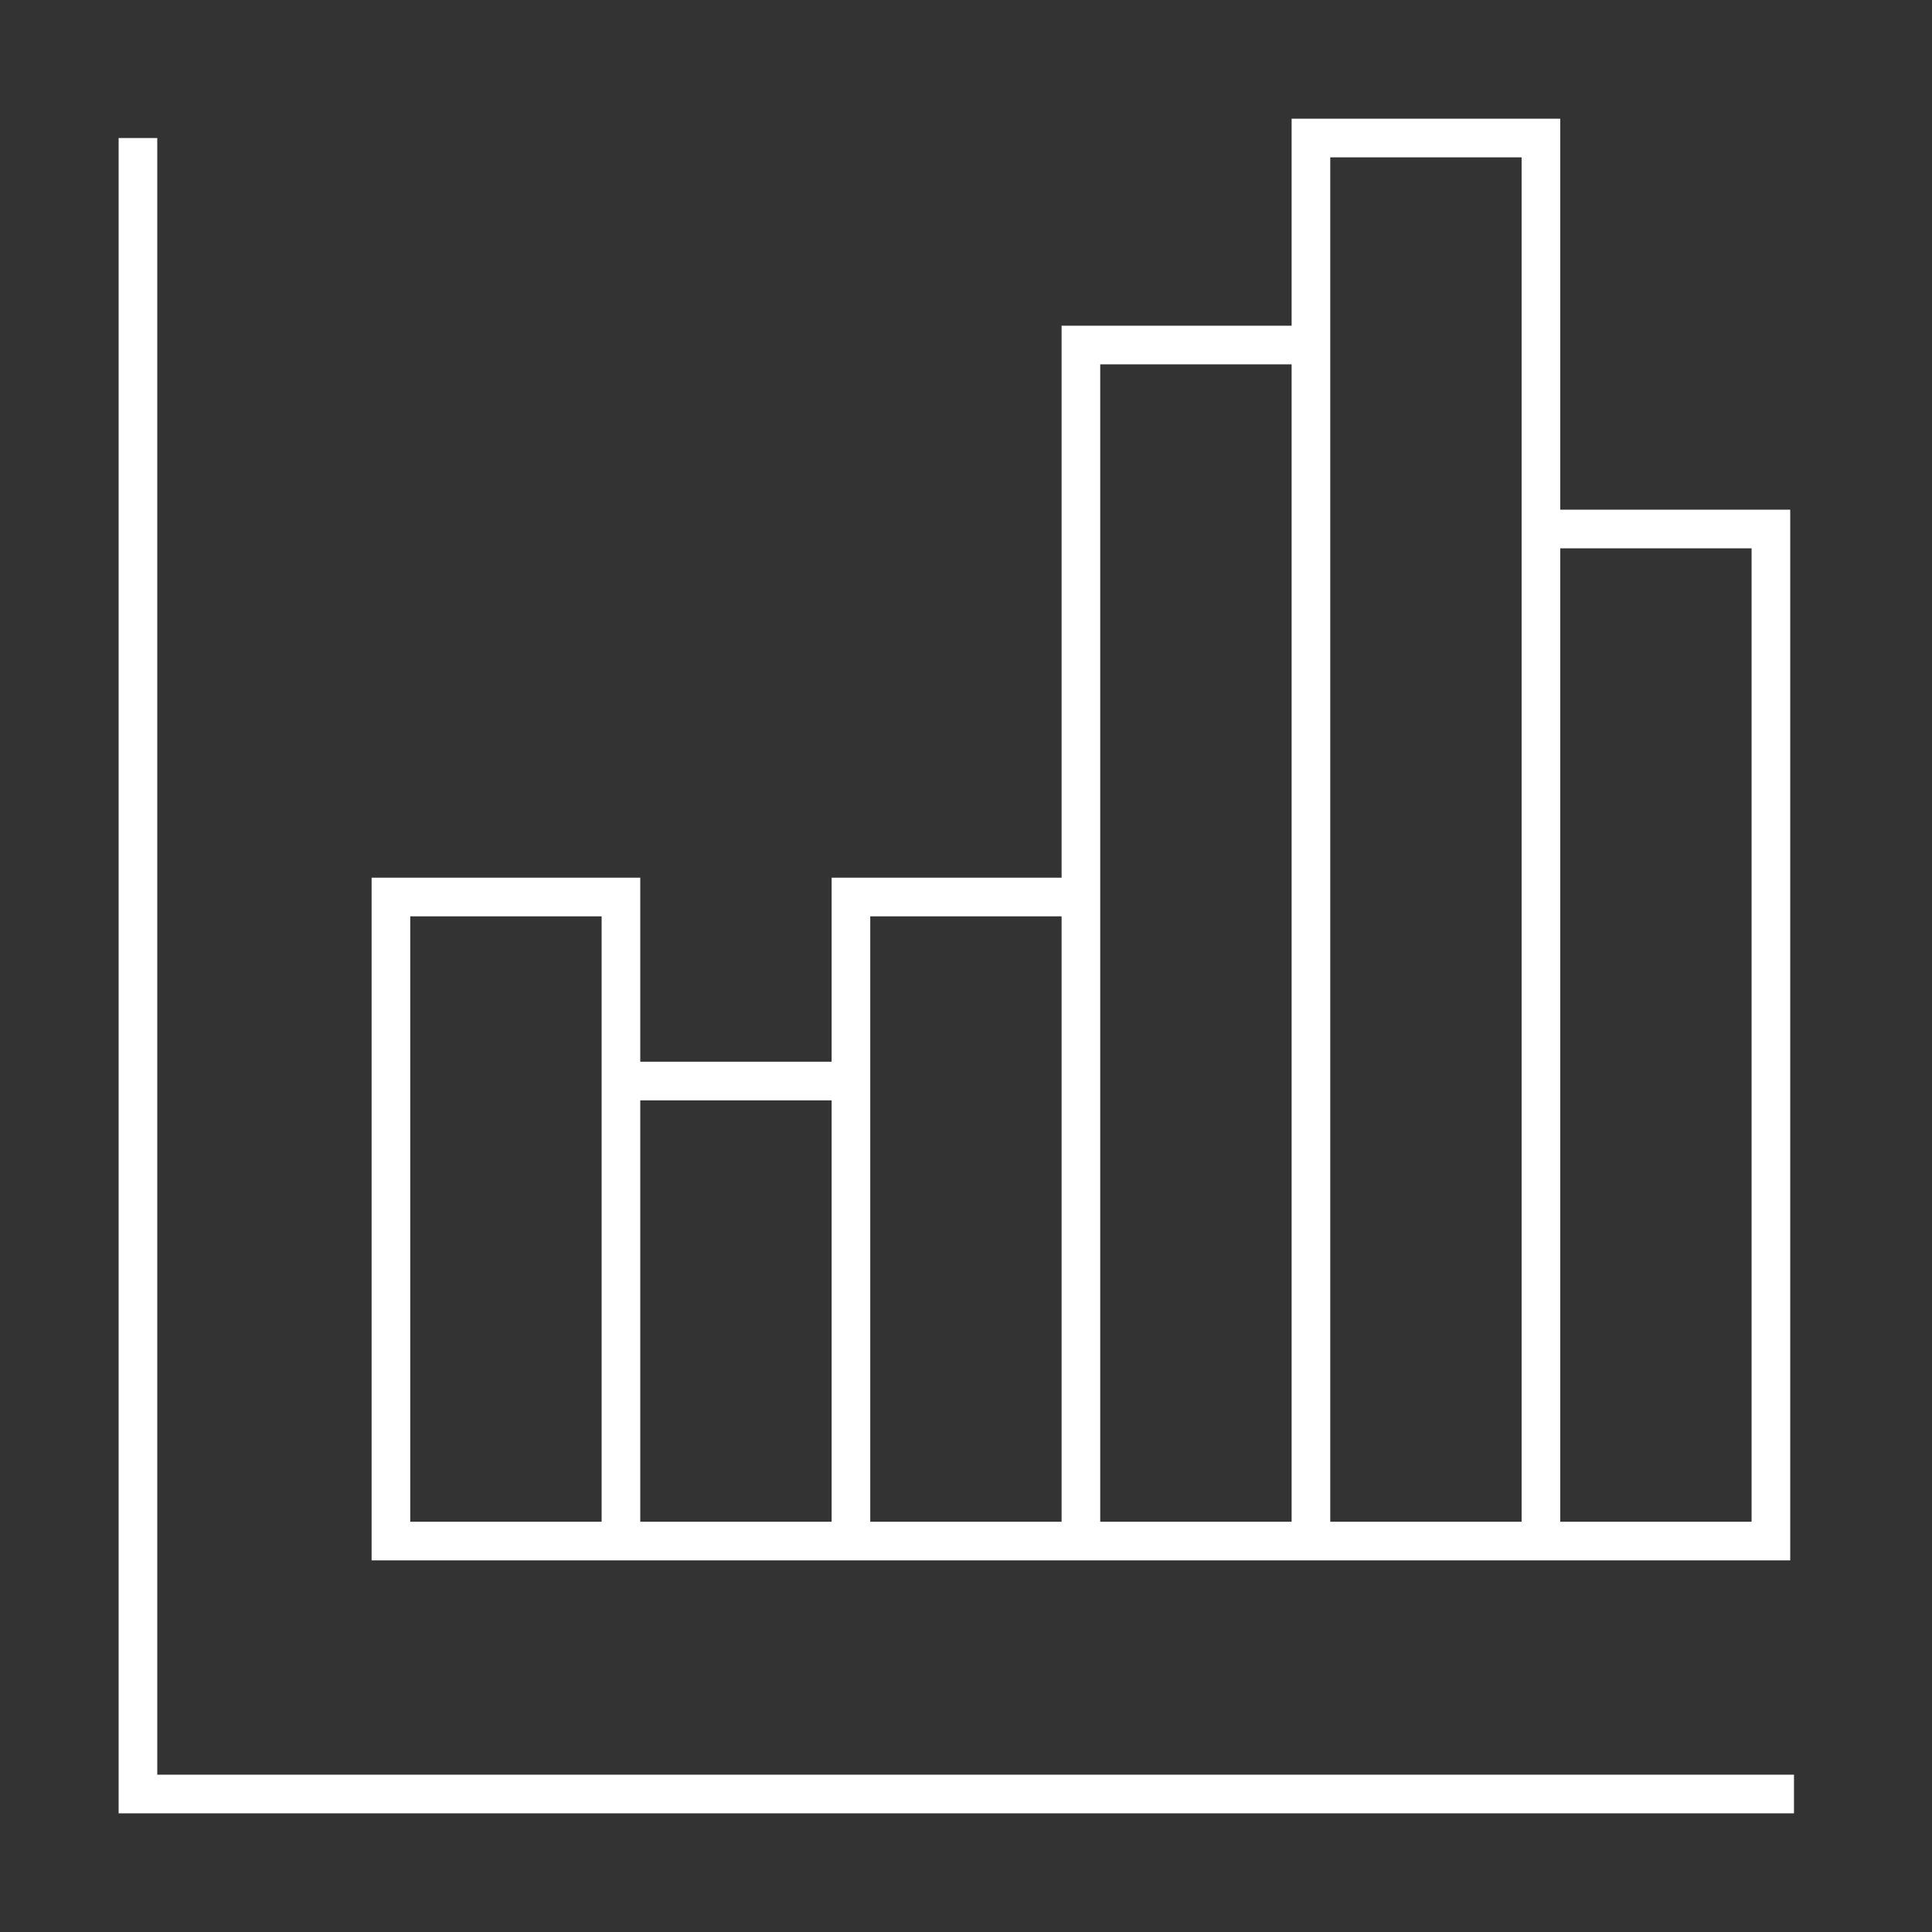 <svg width="50" height="50" viewBox="0 0 50 50" fill="none" xmlns="http://www.w3.org/2000/svg">
<rect x="0" y="0" width="50" height="50" fill="#333333" stroke="none"/>
<path d="M46.428 46.429H3.57V3.572" stroke="white" stroke-miterlimit="10"/>
<path d="M16.07 39.882V23.215H10.117V39.882H16.07ZM16.07 39.882H22.022M16.07 39.882V27.977H22.022V39.882M22.022 39.882H27.974M22.022 39.882V23.215H27.974V39.882M27.974 39.882H33.927M27.974 39.882V8.929H33.927V39.882M33.927 39.882H39.879M33.927 39.882V3.572H39.879V39.882M39.879 39.882H45.831V13.691H39.879V39.882Z" stroke="white" stroke-linecap="round"/>
</svg>
